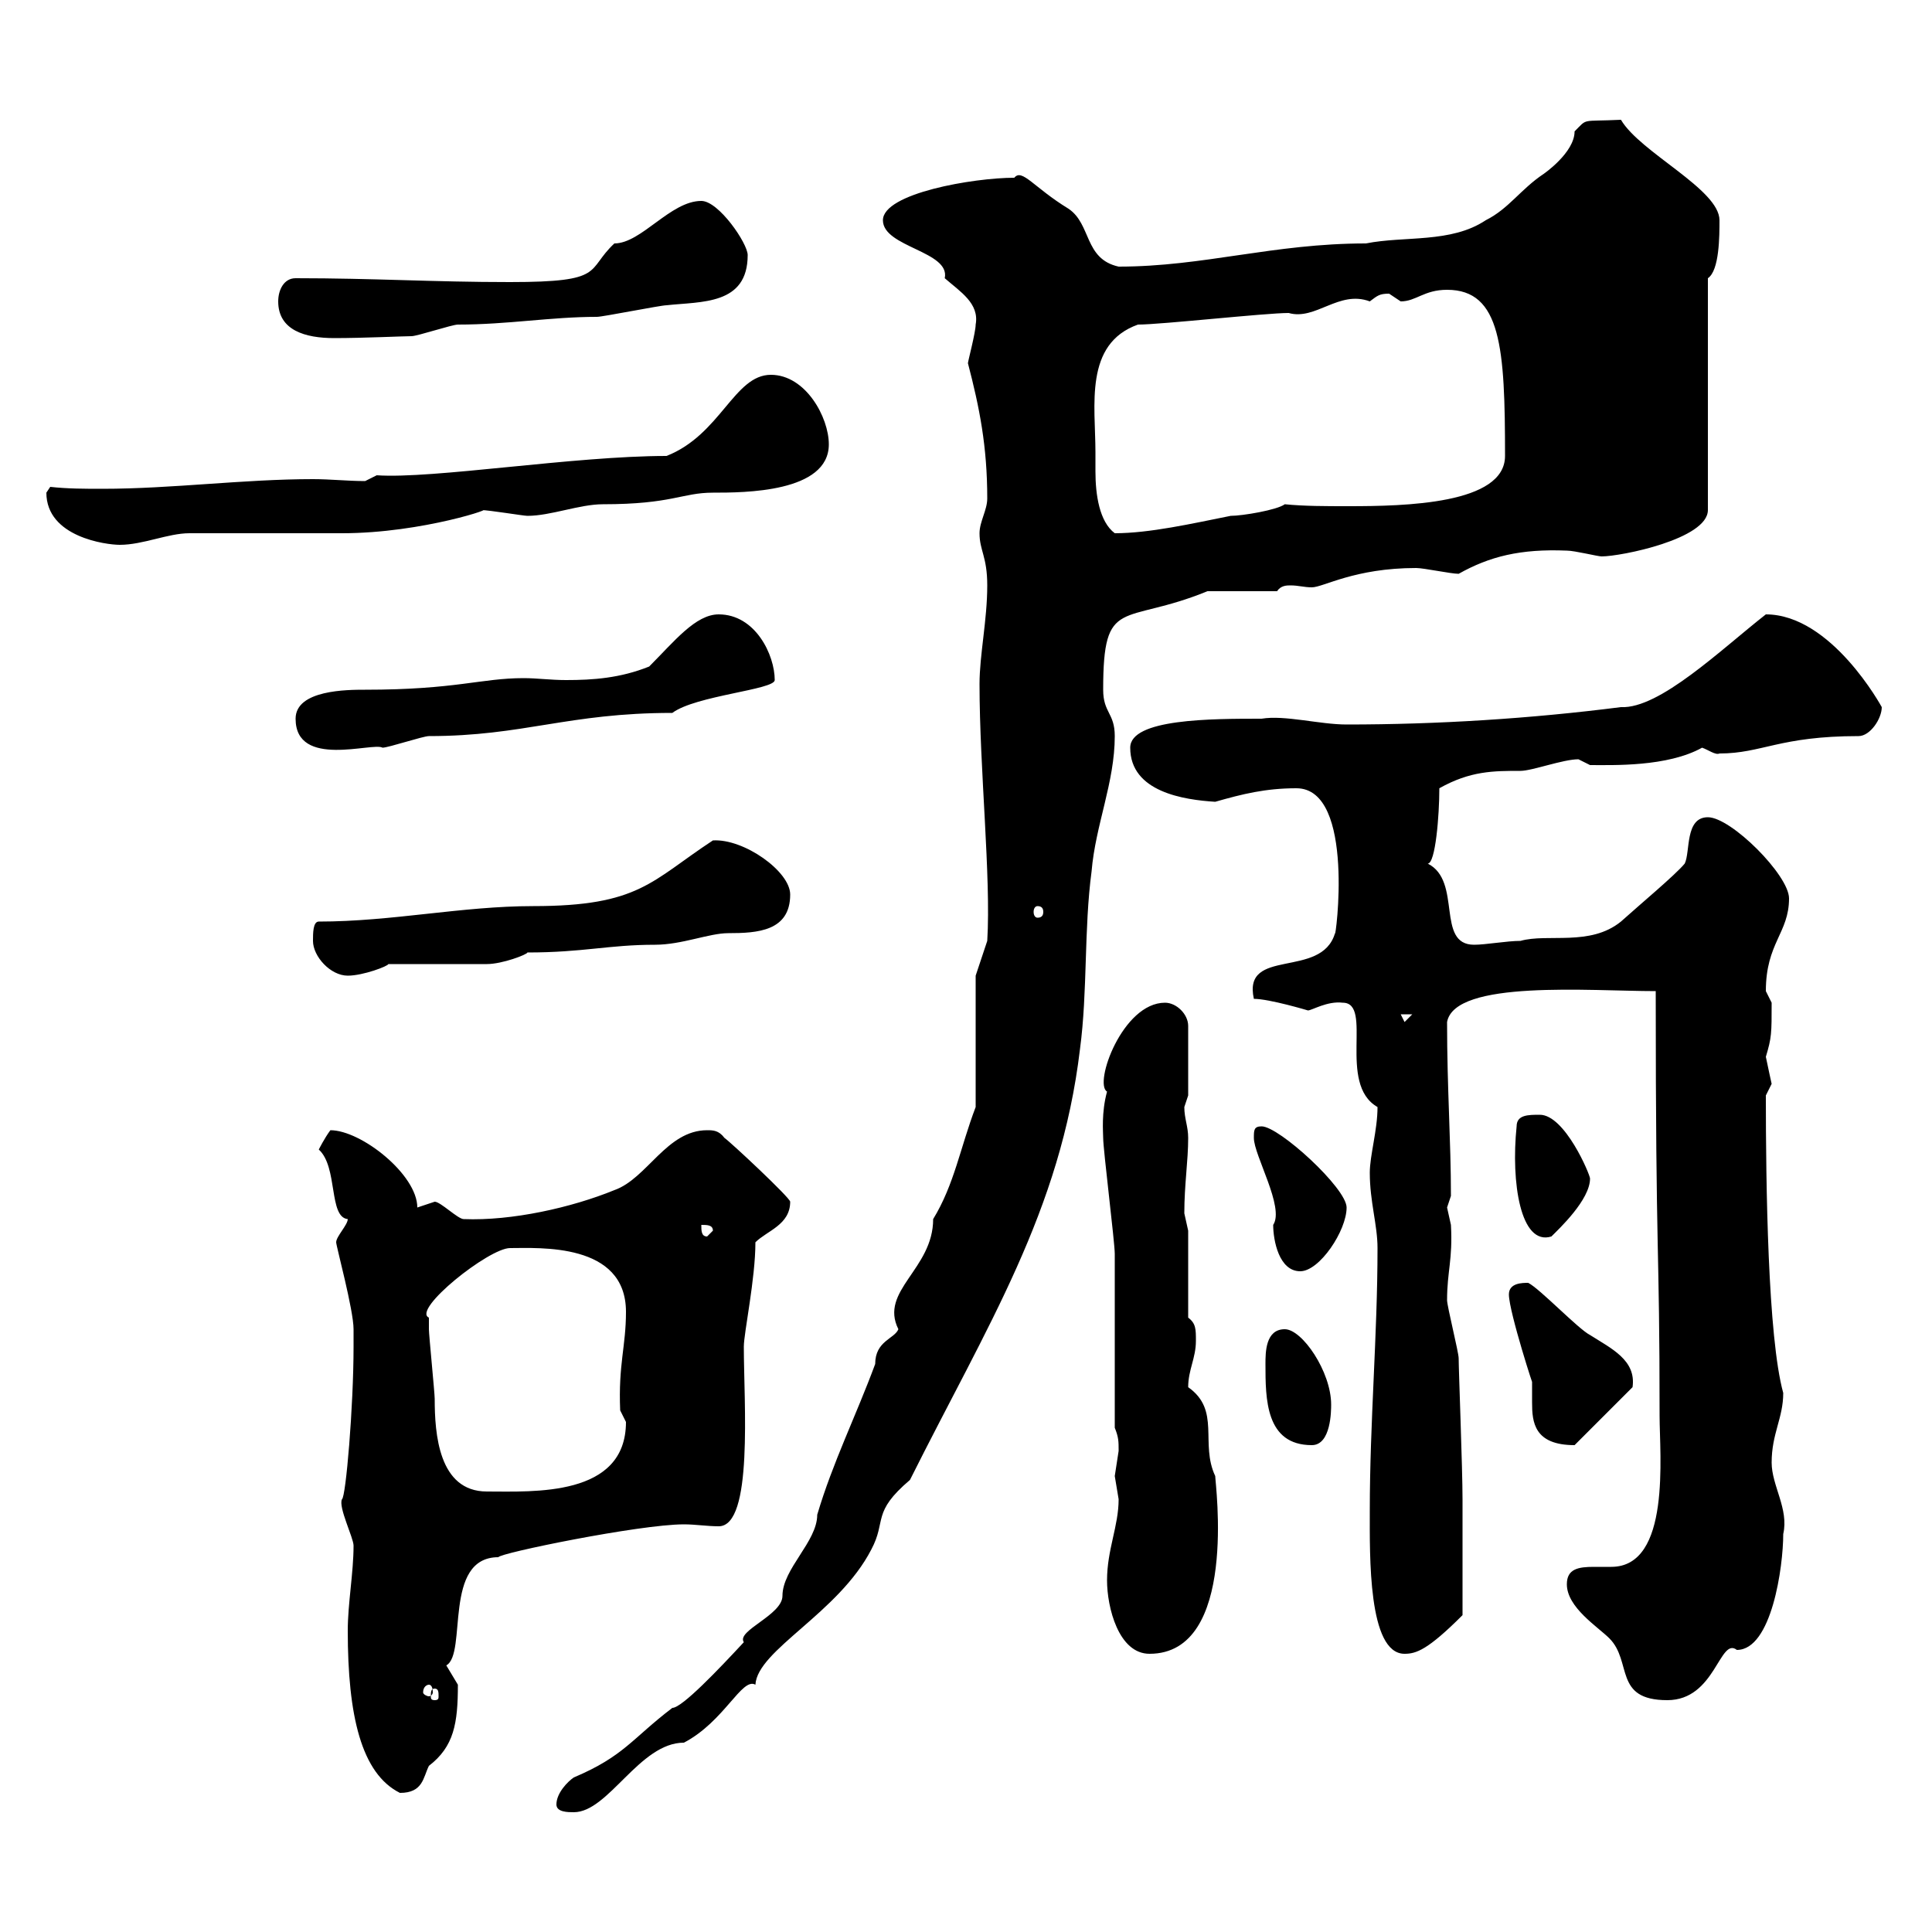 <svg xmlns="http://www.w3.org/2000/svg" xmlns:xlink="http://www.w3.org/1999/xlink" width="300" height="300"><path d="M86.40 280.20C86.40 281.40 88.20 281.40 89.10 281.40C94.50 281.40 99.30 270.60 106.20 270.60C112.50 267.30 115.20 260.40 117.30 261.60C117.60 256.20 130.20 250.50 135.30 240.60C137.70 236.10 135.30 234.90 141.30 229.80C153.30 205.80 164.70 188.10 167.70 162.90C168.90 153.90 168.30 144.30 169.50 135.30C170.10 128.10 173.10 121.50 173.10 114.30C173.10 110.70 171.30 110.70 171.30 107.10C171.30 92.40 174.30 97.20 187.50 91.80L198.30 91.80C198.90 90.90 199.80 90.90 200.40 90.90C201.60 90.90 202.50 91.20 203.70 91.20C205.50 91.20 210.30 88.20 219.90 88.20C221.10 88.20 225.30 89.10 226.50 89.10C231.30 86.40 236.10 85.20 243.30 85.50C244.50 85.50 248.10 86.40 248.70 86.40C251.70 86.40 265.20 83.70 265.20 79.20L265.20 43.20C267 42 267 36.60 267 34.20C267 29.40 254.70 23.70 251.70 18.60C245.40 18.90 246.60 18.30 244.50 20.40C244.50 23.70 239.70 27 239.70 27C236.10 29.40 234.30 32.40 230.70 34.20C225.30 37.80 218.10 36.60 212.10 37.80C197.70 37.80 186.90 41.40 173.70 41.40C168.30 40.20 169.50 34.80 165.90 32.40C160.50 29.10 158.70 26.10 157.50 27.60C151.20 27.60 137.10 30 137.10 34.20C137.10 38.40 147.60 39 146.70 43.20C149.10 45.30 152.10 47.10 151.50 50.40C151.50 51.60 150.30 56.10 150.30 56.40C152.10 63.30 153.30 69.30 153.30 77.40C153.30 79.20 152.10 81 152.10 82.80C152.10 85.50 153.30 86.40 153.30 90.90C153.30 96.30 152.10 101.70 152.10 106.20C152.10 119.40 153.90 136.20 153.30 146.10L151.50 151.50L151.50 171.90C149.10 178.20 148.20 183.90 144.90 189.30C144.90 197.10 136.50 200.40 139.50 206.40C138.90 207.90 135.90 208.20 135.90 211.80C132.90 219.90 129.30 227.10 126.90 235.20C126.90 239.40 121.50 243.60 121.50 247.80C121.50 250.80 114.30 253.20 115.50 255C111.60 259.20 105.90 265.20 104.40 265.20C98.10 270 96.90 272.70 89.10 276C88.20 276.60 86.40 278.40 86.40 280.20ZM54 253.20C54 266.40 56.10 275.40 62.10 278.40C65.70 278.40 65.70 276 66.60 274.20C70.50 271.20 71.10 267.60 71.10 261.60C71.10 261.60 69.30 258.60 69.30 258.60C72.60 256.80 68.70 241.80 77.40 241.80C77.40 241.20 99.30 236.70 106.20 236.70C108 236.70 109.80 237 111.60 237C117 237 115.50 217.80 115.50 209.10C115.50 207 117.30 198.60 117.30 192.90C119.10 191.10 122.70 190.20 122.70 186.60C122.70 186 113.40 177.30 112.50 176.70C111.60 175.50 110.70 175.50 109.80 175.50C103.50 175.50 100.50 183 95.40 184.80C88.80 187.50 79.50 189.60 72 189.30C71.10 189.30 68.40 186.60 67.50 186.60C67.50 186.60 64.80 187.50 64.80 187.50C64.80 182.40 56.10 175.50 51.30 175.50C50.40 176.70 49.50 178.50 49.50 178.50C52.50 181.20 51 189 54 189.30C54 190.20 52.20 192 52.20 192.90C52.20 193.50 54.90 203.40 54.90 206.40L54.90 209.10C54.90 218.40 53.70 232.50 53.10 232.80C52.50 234 54.90 238.80 54.90 240C54.90 244.20 54 249 54 253.20ZM243.30 246C243.30 249.60 248.10 252.60 249.90 254.40C253.50 258 250.50 264 258.90 264C266.40 264 267 254.10 269.70 256.20C275.10 256.20 276.90 243.30 276.90 238.20C277.80 234.30 275.10 230.70 275.10 227.10C275.10 222.60 276.90 220.20 276.90 216.30C274.50 207.60 274.20 183.90 274.20 170.10C274.20 170.10 275.10 168.30 275.10 168.30C275.10 168.30 274.50 165.60 274.20 164.10C275.10 161.10 275.10 160.50 275.10 155.70C275.10 155.70 274.20 153.90 274.20 153.90C274.20 146.40 277.80 144.90 277.80 139.50C277.80 135.90 268.80 126.90 265.20 126.90C261.60 126.90 262.50 132.30 261.60 134.10C260.10 135.90 254.70 140.40 251.70 143.10C246.90 147 240.30 144.90 236.10 146.10C234 146.10 230.70 146.70 228.90 146.70C222.90 146.70 227.10 136.80 221.70 134.10C222.90 134.10 223.50 126.60 223.50 122.40C228.30 119.70 231.90 119.70 236.10 119.70C237.90 119.70 242.70 117.90 245.10 117.90C245.10 117.90 246.90 118.80 246.90 118.80C250.50 118.80 258.90 119.10 264.30 116.10C265.20 116.40 266.40 117.30 267 117C273.60 117 276.30 114.30 288.60 114.30C290.40 114.30 292.20 111.60 292.20 109.80C292.20 109.80 284.40 95.40 274.20 95.40C267.30 100.80 257.70 110.10 251.70 109.80C237.60 111.60 223.20 112.50 209.10 112.50C204.90 112.50 199.50 111 195.90 111.60C188.10 111.60 175.50 111.60 175.50 116.10C175.50 123 183.90 124.20 188.70 124.50C192.90 123.30 196.50 122.40 201.30 122.40C210.60 122.40 207.30 146.40 207.30 144.90C205.20 152.10 192.90 147 194.70 155.10C197.10 155.10 203.10 156.90 203.10 156.90C203.70 156.90 206.10 155.40 208.50 155.70C213.30 155.70 207.60 168.30 213.90 171.90C213.90 175.50 212.70 179.40 212.70 182.10C212.70 186.60 213.90 190.20 213.90 193.80C213.90 207.30 212.70 220.80 212.70 234.60C212.70 241.50 212.40 256.80 218.10 256.80C219.90 256.80 221.70 256.20 227.10 250.80L227.10 232.80C227.10 228 226.50 212.70 226.50 210.90C226.50 210 224.70 202.80 224.70 201.90C224.70 197.40 225.60 195.60 225.30 190.20C225.30 190.20 224.70 187.50 224.70 187.50C224.70 187.50 225.30 185.70 225.30 185.70C225.30 177 224.70 169.20 224.70 158.70C225.90 152.10 246.90 153.90 257.10 153.90C257.10 197.40 257.70 192 257.70 219.90C257.70 225.90 259.50 243.30 250.20 243.30C249.30 243.30 248.40 243.30 247.50 243.30C245.10 243.30 243.30 243.60 243.30 246ZM67.50 262.20C68.10 262.20 68.10 262.80 68.10 263.40C68.10 263.70 68.10 264 67.50 264C66.90 264 66.90 263.70 66.90 263.40C66.90 262.80 66.90 262.20 67.50 262.20ZM66.60 261.60C66.90 261.60 67.20 261.90 67.20 262.80C67.20 263.10 66.90 263.40 66.60 263.40C66.30 263.40 65.70 263.10 65.70 262.80C65.70 261.90 66.30 261.60 66.60 261.60ZM171.90 245.40C171.90 249.60 173.70 256.80 178.50 256.80C192.30 256.80 188.70 230.40 188.70 229.20C186.30 224.10 189.60 219 184.50 215.40C184.50 212.70 185.70 210.90 185.70 208.20C185.70 206.40 185.70 205.50 184.50 204.60L184.50 191.10C184.50 191.10 183.90 188.40 183.90 188.40C183.90 183.90 184.50 180.30 184.50 176.70C184.50 174.90 183.90 173.70 183.90 171.90C183.90 171.90 184.50 170.10 184.50 170.10L184.50 159.30C184.50 157.50 182.70 155.70 180.90 155.70C174.30 155.70 169.80 168.30 171.90 169.50C171 172.80 171.30 175.80 171.30 176.70C171.30 178.50 173.10 192.90 173.10 194.70C173.10 198.30 173.10 217.20 173.10 221.70C173.70 223.20 173.70 223.80 173.70 225.30C173.70 225.30 173.10 229.20 173.10 229.20C173.10 229.20 173.70 232.80 173.70 232.80C173.70 237 171.90 240.60 171.90 245.40ZM66.60 204.60C63.90 203.40 75.90 193.80 79.20 193.80C83.70 193.80 97.20 192.90 97.20 203.70C97.20 209.10 96 211.80 96.30 219C96.30 219 97.20 220.80 97.20 220.80C97.20 232.50 82.80 231.60 75.60 231.60C68.10 231.60 67.50 222.60 67.50 217.20C67.50 216.30 66.60 207.30 66.60 206.40C66.60 206.40 66.60 205.50 66.60 204.60ZM196.50 211.80C196.50 217.20 196.50 224.40 203.70 224.40C206.70 224.40 206.70 219 206.70 218.10C206.70 213 202.20 206.40 199.50 206.40C196.50 206.40 196.50 210 196.50 211.80ZM234.30 201C234.30 203.70 238.50 216.60 237.90 214.50C237.90 215.40 237.90 216.60 237.90 217.80C237.90 220.80 238.20 224.40 244.50 224.40L253.50 215.40C254.10 211.20 250.20 209.40 246.90 207.30C245.10 206.40 239.10 200.10 237.30 199.20C236.40 199.20 234.30 199.20 234.30 201ZM194.70 176.70C194.70 179.40 199.50 187.50 197.70 190.20C197.70 192.60 198.60 197.40 201.90 197.40C204.90 197.40 209.10 191.10 209.10 187.50C209.10 184.50 198.60 174.90 195.90 174.90C194.70 174.90 194.70 175.50 194.70 176.70ZM108.90 190.20C109.80 190.20 110.70 190.20 110.70 191.10L109.80 192C108.90 192 108.90 191.10 108.90 190.20ZM235.50 174.90C234.60 183.60 236.10 193.50 240.90 192C242.10 190.80 246.90 186.30 246.90 183C246.90 182.40 243 173.10 239.10 173.10C237.30 173.10 235.50 173.10 235.50 174.90ZM217.50 157.50L219.30 157.50L218.10 158.70ZM48.60 146.10C48.60 148.50 51.30 151.50 54 151.50C56.40 151.50 60.30 150 60.30 149.70C63 149.70 72.90 149.70 75.60 149.70C78 149.70 81.90 148.20 81.90 147.90C90.60 147.90 94.50 146.70 101.70 146.70C105.90 146.70 110.10 144.90 113.10 144.90C117.60 144.90 122.70 144.60 122.70 138.90C122.70 135.30 115.50 130.20 110.70 130.50C101.10 136.80 99.30 140.70 82.80 140.70C71.70 140.70 60.90 143.10 49.50 143.10C48.60 143.10 48.60 144.90 48.60 146.10ZM161.10 140.70C161.70 140.70 162 141 162 141.60C162 142.20 161.70 142.50 161.10 142.50C160.80 142.50 160.50 142.20 160.50 141.60C160.50 141 160.80 140.70 161.10 140.70ZM45.90 111.60C45.90 119.40 57.90 115.20 59.40 116.10C60.30 116.10 65.70 114.30 66.60 114.30C81.30 114.30 88.20 110.70 104.40 110.70C108 108 120.30 107.10 120.30 105.60C120.30 101.70 117.30 95.40 111.60 95.40C108 95.40 104.70 99.60 100.80 103.50C96.30 105.30 92.10 105.60 87.90 105.60C85.50 105.60 83.40 105.30 81.30 105.30C74.70 105.30 70.80 107.10 56.70 107.10C54 107.10 45.90 107.10 45.90 111.60ZM7.20 76.50C7.20 83.40 16.50 84.60 18.60 84.60C22.20 84.60 26.10 82.80 29.40 82.80C33 82.80 49.50 82.80 53.10 82.80C65.70 82.80 77.70 78.60 74.70 79.20C75.90 79.20 81.30 80.10 81.90 80.10C85.50 80.10 90 78.30 93.60 78.30C104.40 78.30 105.90 76.50 110.70 76.50C115.50 76.50 128.70 76.50 128.70 69C128.70 64.80 125.10 58.20 119.70 58.20C114 58.20 111.90 67.50 103.50 70.80C89.10 70.80 67.20 74.40 58.50 73.80L56.70 74.70C54 74.70 51.30 74.40 48.60 74.40C37.80 74.40 26.70 75.90 15.90 75.90C13.20 75.90 10.50 75.90 7.80 75.60C7.80 75.60 7.20 76.50 7.20 76.50ZM170.10 70.20C170.10 63 168.30 53.40 176.70 50.40C180.30 50.40 196.50 48.60 200.10 48.60C204.30 49.80 207.90 45 212.70 46.80C213.90 45.90 214.20 45.60 215.70 45.60C215.70 45.60 217.50 46.80 217.50 46.80C219.90 46.80 221.10 45 224.70 45C233.10 45 233.70 54 233.70 70.80C233.70 78.30 218.10 78.60 209.40 78.60C205.80 78.60 202.50 78.60 199.50 78.30C198.30 79.20 192.90 80.10 191.10 80.10C185.10 81.30 178.50 82.80 173.10 82.80C170.70 81 170.10 76.80 170.10 73.20C170.10 72.30 170.10 70.80 170.10 70.20ZM43.20 46.80C43.20 51.30 47.40 52.50 51.90 52.50C56.40 52.50 62.70 52.20 63.90 52.20C64.80 52.20 70.20 50.40 71.10 50.40C78.90 50.40 85.50 49.20 92.70 49.20C93.60 49.20 102.60 47.40 103.50 47.40C108.90 46.80 116.10 47.40 116.10 39.60C116.10 37.80 111.60 31.20 108.90 31.20C104.10 31.20 99.60 37.80 95.40 37.80C90.90 42 94.20 43.80 79.20 43.80C67.20 43.80 58.20 43.20 45.90 43.20C44.10 43.20 43.20 45 43.20 46.80Z"/></svg>